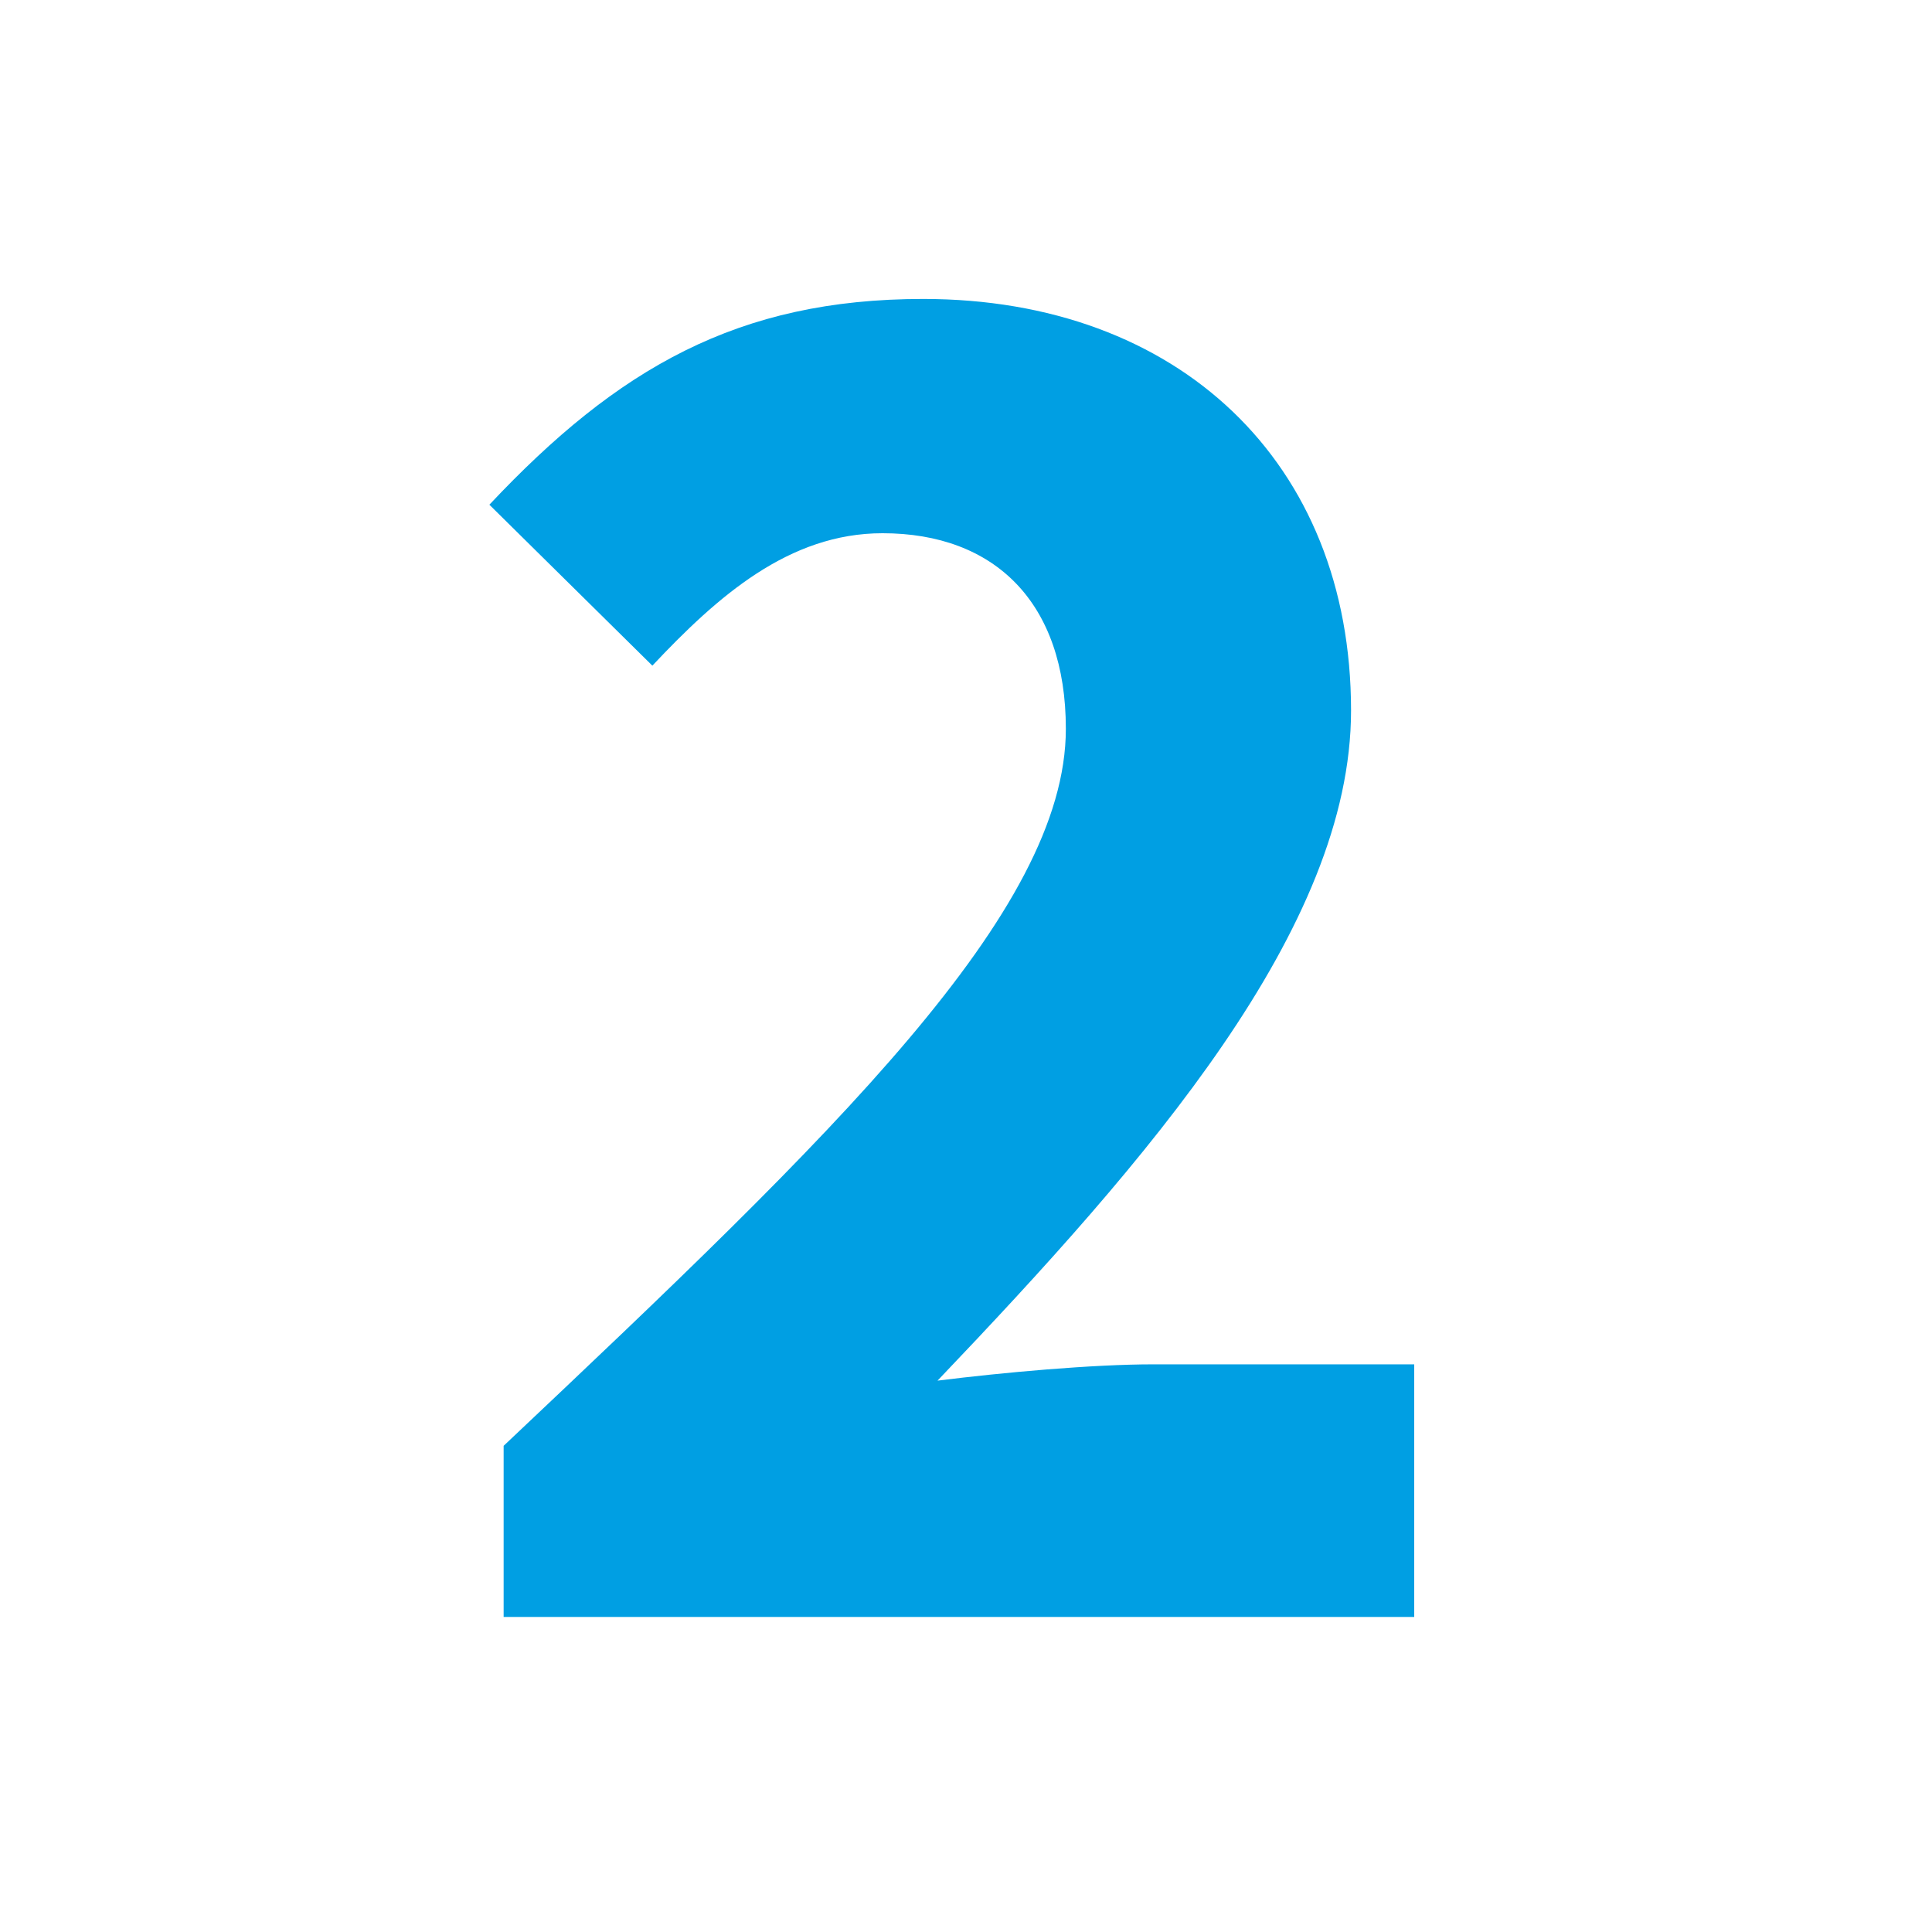 <?xml version="1.0" encoding="utf-8"?>
<!-- Generator: Adobe Illustrator 16.0.0, SVG Export Plug-In . SVG Version: 6.00 Build 0)  -->
<!DOCTYPE svg PUBLIC "-//W3C//DTD SVG 1.1//EN" "http://www.w3.org/Graphics/SVG/1.1/DTD/svg11.dtd">
<svg version="1.1" xmlns="http://www.w3.org/2000/svg" xmlns:xlink="http://www.w3.org/1999/xlink" x="0px" y="0px" width="50px"
	 height="50px" viewBox="0 0 50 50" enable-background="new 0 0 50 50" xml:space="preserve">
<g id="_x33_" display="none">
	<g display="inline">
		<path fill="#009FE3" d="M14.774,35.573h7.275V16.225h-6.274v-4.797c3.638-0.686,5.958-1.634,8.33-3.058h5.694v27.203h6.273v6.273
			H14.774V35.573z"/>
	</g>
</g>
<g id="_x32_">
	<g>
		<path fill="#009FE3" d="M13.034,37.418c8.541-8.065,14.55-13.812,14.55-18.557c0-3.269-1.844-5.061-4.744-5.061
			c-2.425,0-4.27,1.634-5.957,3.427l-4.218-4.165c3.321-3.532,6.432-5.325,11.229-5.325c6.59,0,11.071,4.218,11.071,10.649
			c0,5.641-5.271,11.651-10.702,17.345c1.688-0.211,4.006-0.422,5.588-0.422H36.6v6.537H13.034V37.418z"/>
	</g>
</g>
<g id="_x31_" display="none">
	<g display="inline">
		<path fill="#009FE3" d="M14.774,35.573h7.275V16.225h-6.274v-4.797c3.638-0.686,5.958-1.634,8.33-3.058h5.694v27.203h6.273v6.273
			H14.774V35.573z"/>
	</g>
</g>
</svg>
